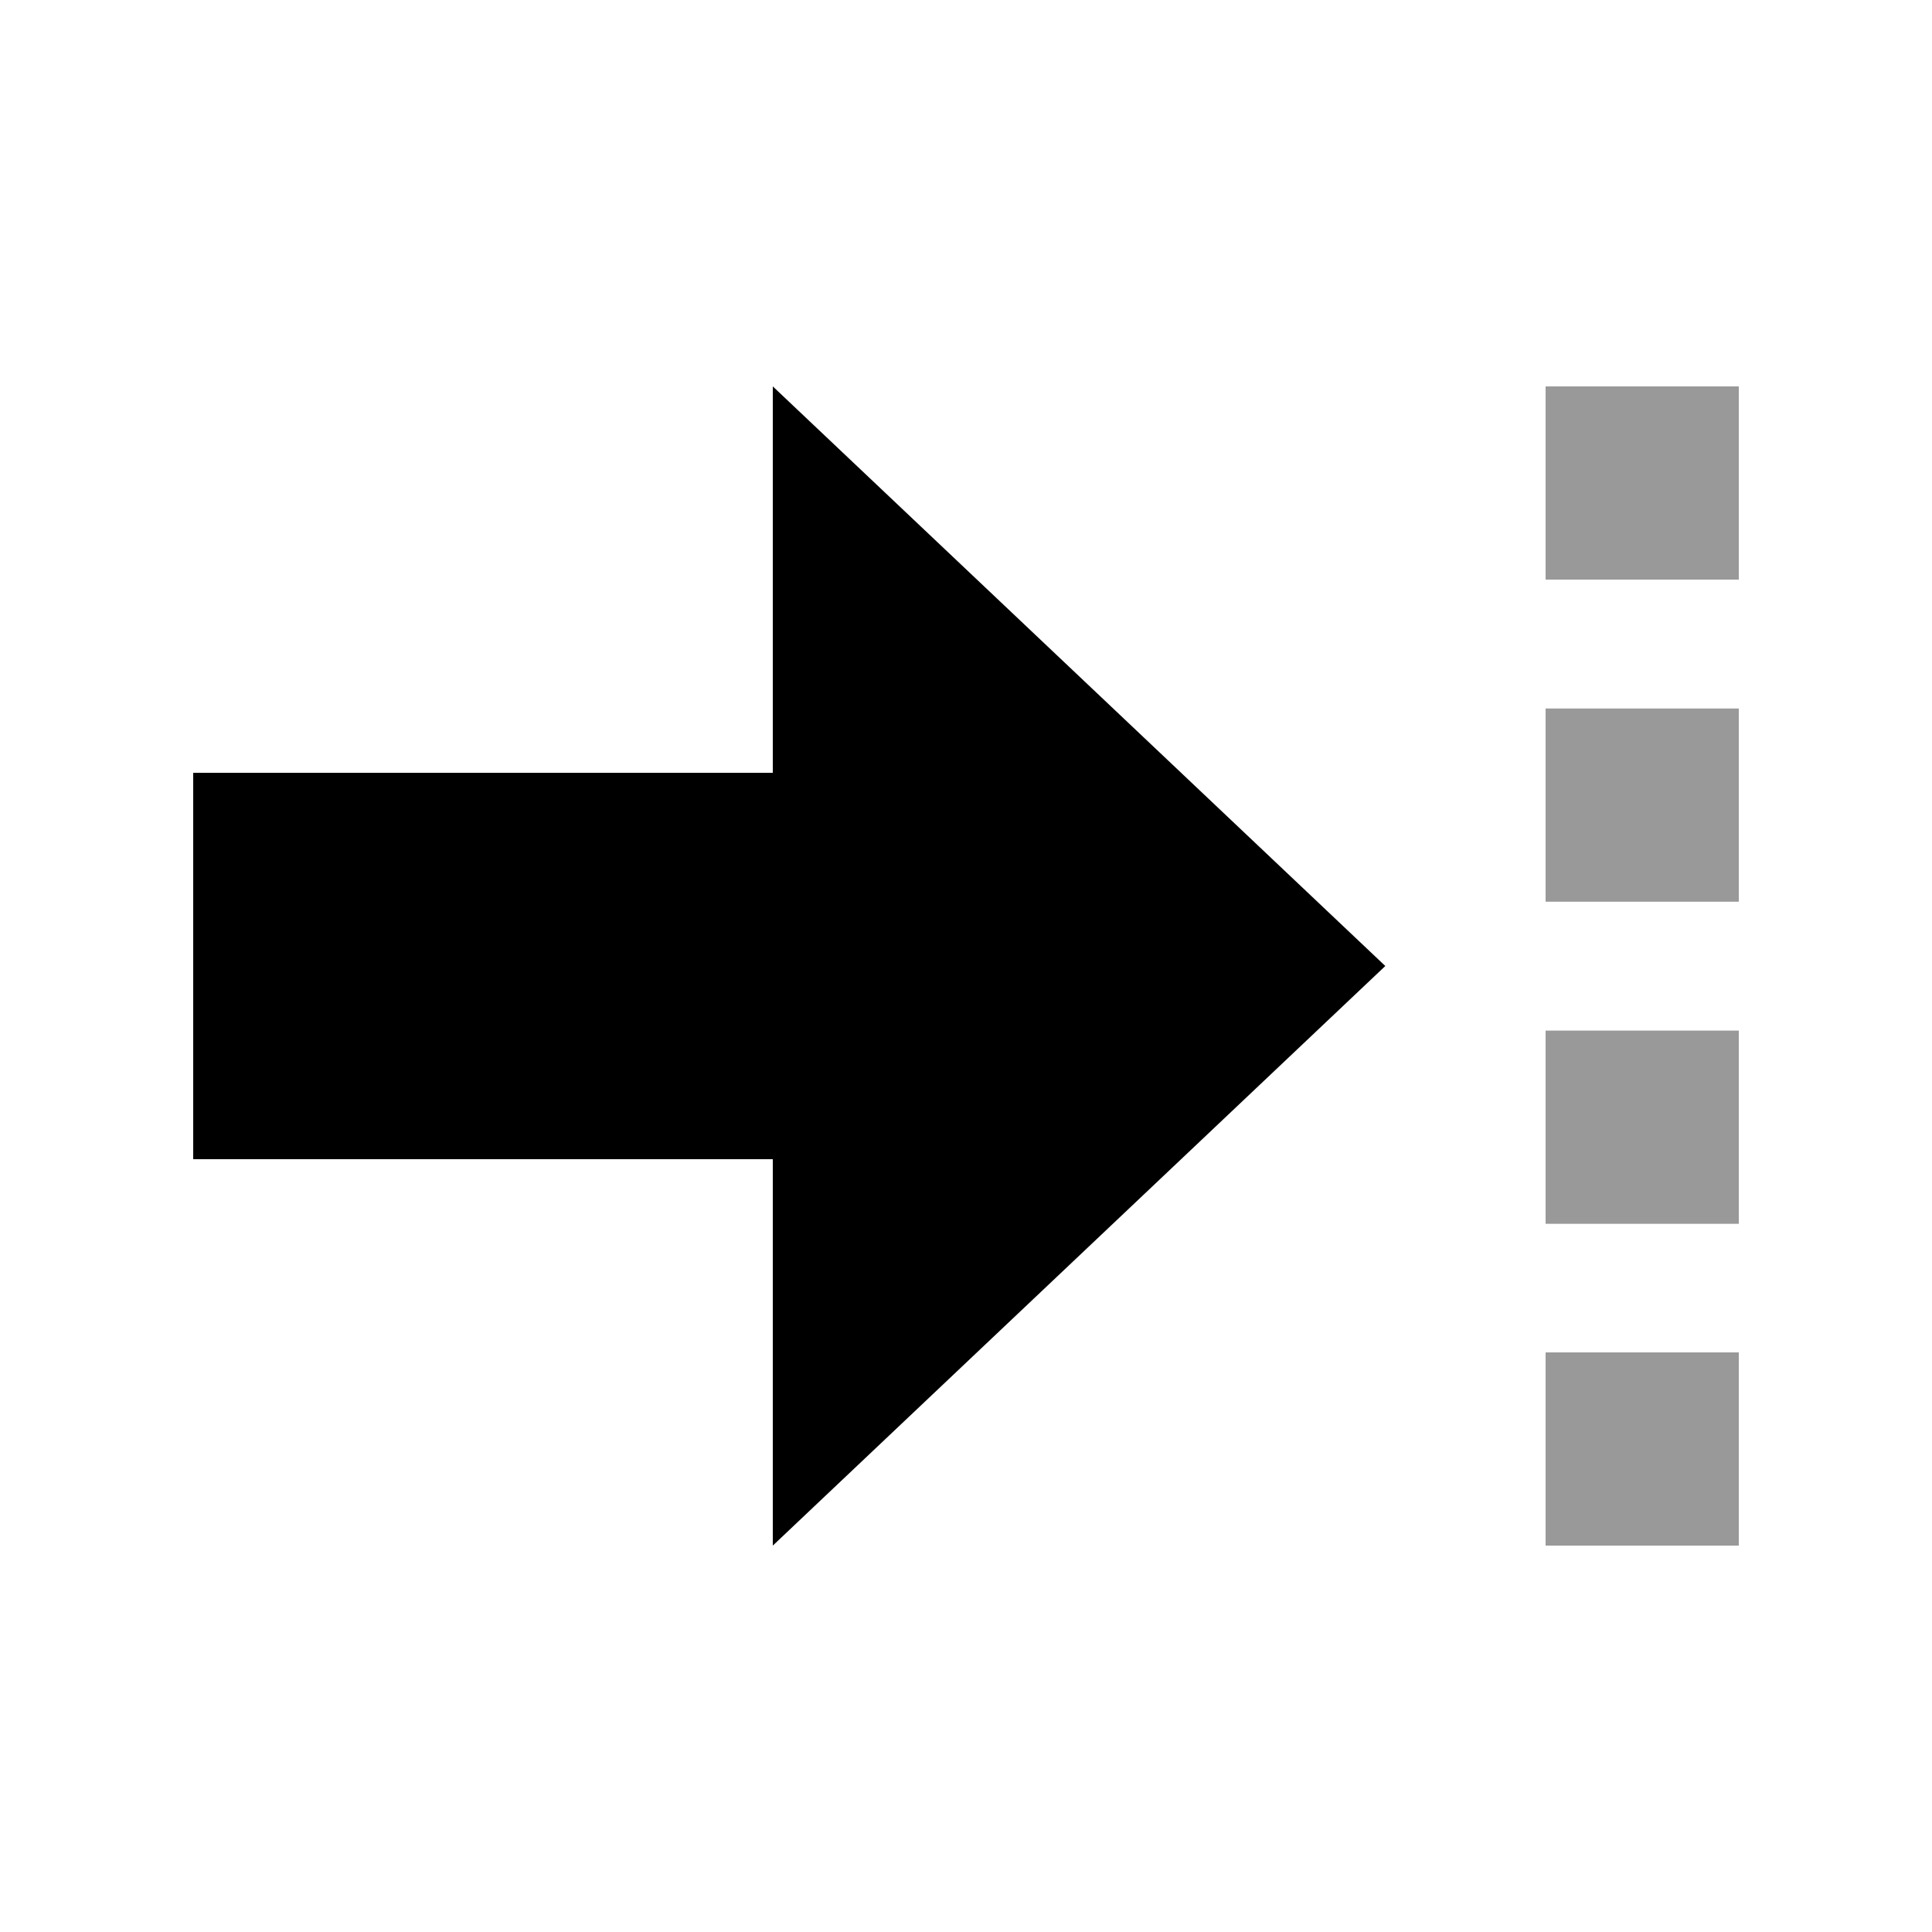 <svg xmlns="http://www.w3.org/2000/svg" viewBox="0 0 640 640"><!--! Font Awesome Pro 7.1.0 by @fontawesome - https://fontawesome.com License - https://fontawesome.com/license (Commercial License) Copyright 2025 Fonticons, Inc. --><path opacity=".4" fill="currentColor" d="M512 128L512 192L576 192L576 128L512 128zM512 234.7L512 298.7L576 298.7L576 234.7L512 234.7zM512 341.4L512 405.4L576 405.4L576 341.4L512 341.4zM512 448L512 512L576 512L576 448L512 448z"/><path fill="currentColor" d="M458.9 320L256 512L256 384L64 384L64 256L96 256L96 256L256 256L256 128L458.9 320z"/></svg>